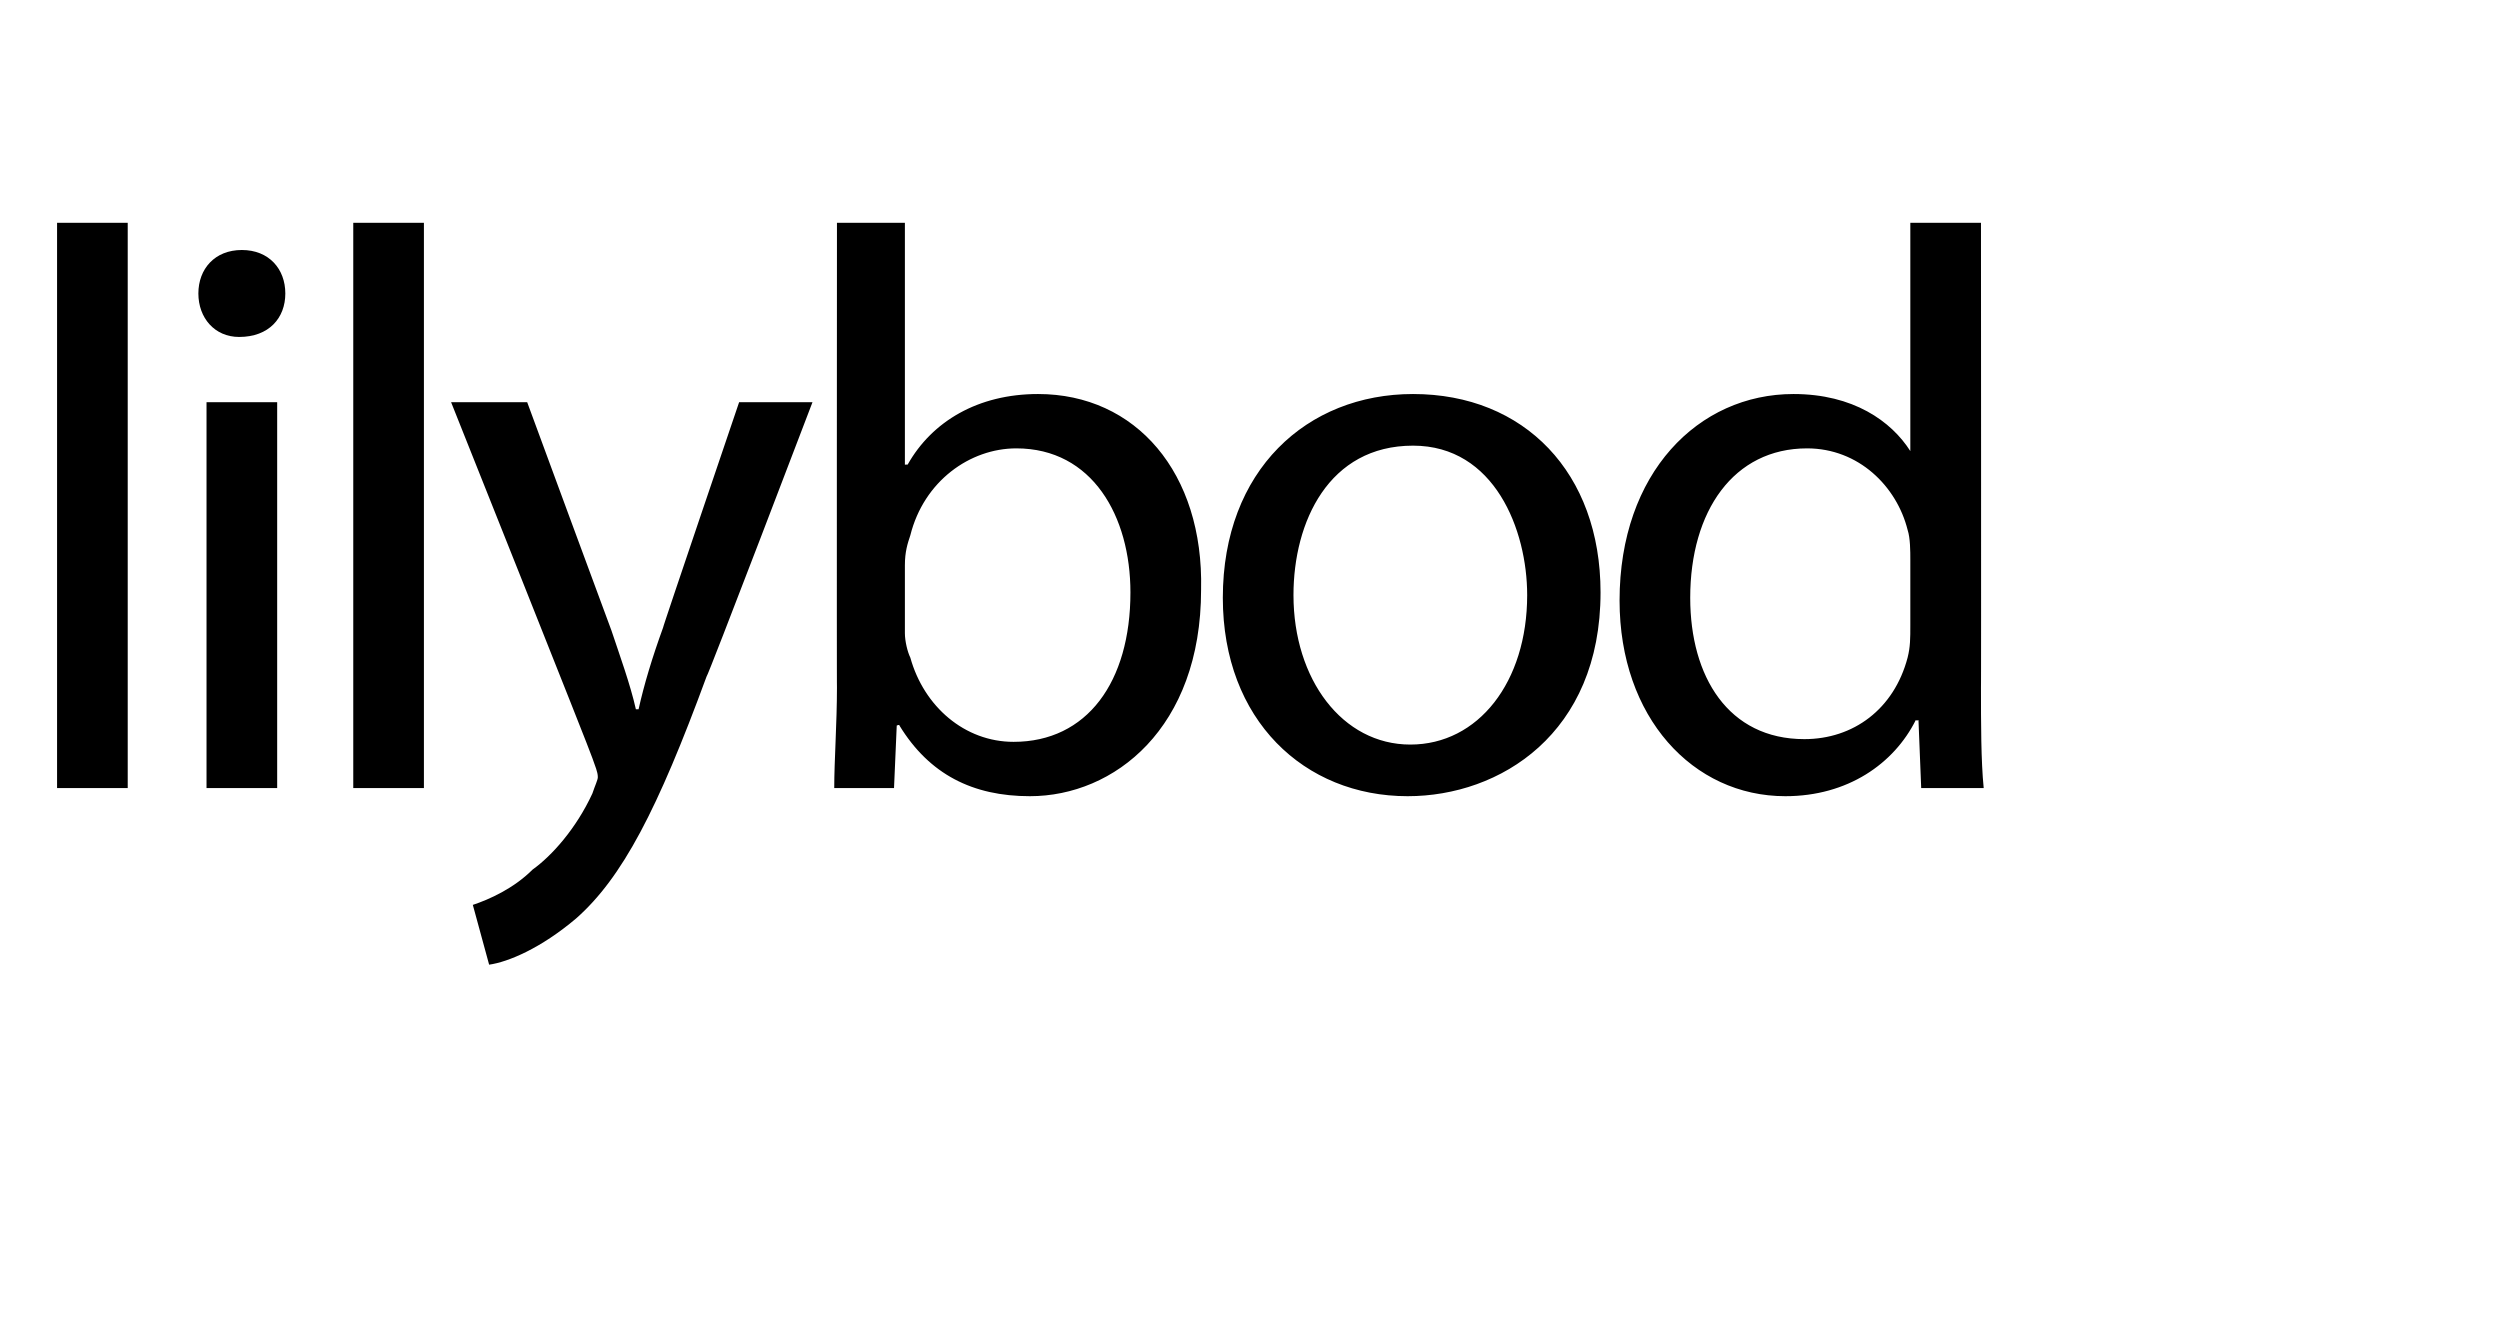<?xml version="1.0" standalone="no"?><!DOCTYPE svg PUBLIC "-//W3C//DTD SVG 1.1//EN" "http://www.w3.org/Graphics/SVG/1.1/DTD/svg11.dtd"><svg xmlns="http://www.w3.org/2000/svg" version="1.1" width="92px" height="49.3px" viewBox="0 -7 92 49.3" style="top:-7px">  <desc>lilybod</desc>  <defs/>  <g id="Polygon134592">    <path d="M 2.1 1.2 L 4.7 1.2 L 4.7 22 L 2.1 22 L 2.1 1.2 Z M 7.6 22 L 7.6 7.8 L 10.2 7.8 L 10.2 22 L 7.6 22 Z M 10.5 3.8 C 10.5 4.7 9.9 5.4 8.8 5.4 C 7.9 5.4 7.3 4.7 7.3 3.8 C 7.3 2.9 7.9 2.2 8.9 2.2 C 9.9 2.2 10.5 2.9 10.5 3.8 Z M 13 1.2 L 15.6 1.2 L 15.6 22 L 13 22 L 13 1.2 Z M 19.4 7.8 C 19.4 7.8 22.49 16.19 22.5 16.2 C 22.8 17.1 23.2 18.2 23.4 19.1 C 23.4 19.1 23.5 19.1 23.5 19.1 C 23.7 18.2 24 17.2 24.4 16.1 C 24.37 16.13 27.2 7.8 27.2 7.8 L 29.9 7.8 C 29.9 7.8 26.04 17.92 26 17.9 C 24.2 22.8 22.9 25.3 21.2 26.8 C 19.9 27.9 18.7 28.4 18 28.5 C 18 28.5 17.4 26.3 17.4 26.3 C 18 26.1 18.9 25.7 19.6 25 C 20.3 24.5 21.2 23.5 21.8 22.2 C 21.9 21.9 22 21.7 22 21.6 C 22 21.4 21.9 21.2 21.8 20.9 C 21.82 20.88 16.6 7.8 16.6 7.8 L 19.4 7.8 Z M 30.7 22 C 30.7 21 30.8 19.6 30.8 18.3 C 30.79 18.33 30.8 1.2 30.8 1.2 L 33.3 1.2 L 33.3 10.1 C 33.3 10.1 33.41 10.09 33.4 10.1 C 34.3 8.5 36 7.5 38.2 7.5 C 41.8 7.5 44.3 10.4 44.2 14.7 C 44.2 19.8 41 22.3 37.9 22.3 C 35.8 22.3 34.2 21.5 33.1 19.7 C 33.11 19.65 33 19.7 33 19.7 L 32.9 22 C 32.9 22 30.68 22 30.7 22 Z M 33.3 16.3 C 33.3 16.6 33.4 17 33.5 17.2 C 34 19 35.5 20.3 37.3 20.3 C 40 20.3 41.6 18.1 41.6 14.8 C 41.6 12 40.2 9.5 37.4 9.5 C 35.7 9.5 34 10.7 33.5 12.7 C 33.4 13 33.3 13.3 33.3 13.8 C 33.3 13.8 33.3 16.3 33.3 16.3 Z M 58.9 14.8 C 58.9 20 55.2 22.3 51.8 22.3 C 48 22.3 45 19.5 45 15 C 45 10.3 48.1 7.5 52 7.5 C 56.1 7.5 58.9 10.4 58.9 14.8 Z M 47.6 14.9 C 47.6 18 49.4 20.4 51.9 20.4 C 54.4 20.4 56.2 18.1 56.2 14.9 C 56.2 12.5 55 9.4 52 9.4 C 48.9 9.4 47.6 12.2 47.6 14.9 Z M 72.9 1.2 C 72.9 1.2 72.91 18.33 72.9 18.3 C 72.9 19.6 72.9 21 73 22 C 73.03 22 70.7 22 70.7 22 L 70.6 19.5 C 70.6 19.5 70.54 19.53 70.5 19.5 C 69.7 21.1 68 22.3 65.7 22.3 C 62.3 22.3 59.6 19.4 59.6 15.1 C 59.6 10.4 62.5 7.5 66 7.5 C 68.2 7.5 69.6 8.5 70.3 9.6 C 70.27 9.65 70.3 9.6 70.3 9.6 L 70.3 1.2 L 72.9 1.2 Z M 70.3 13.6 C 70.3 13.3 70.3 12.8 70.2 12.5 C 69.8 10.9 68.4 9.5 66.5 9.5 C 63.8 9.5 62.2 11.8 62.2 15 C 62.2 17.9 63.6 20.2 66.4 20.2 C 68.2 20.2 69.7 19.1 70.2 17.2 C 70.3 16.8 70.3 16.5 70.3 16 C 70.3 16 70.3 13.6 70.3 13.6 Z " stroke="none" fill="#000"/>  </g></svg>
